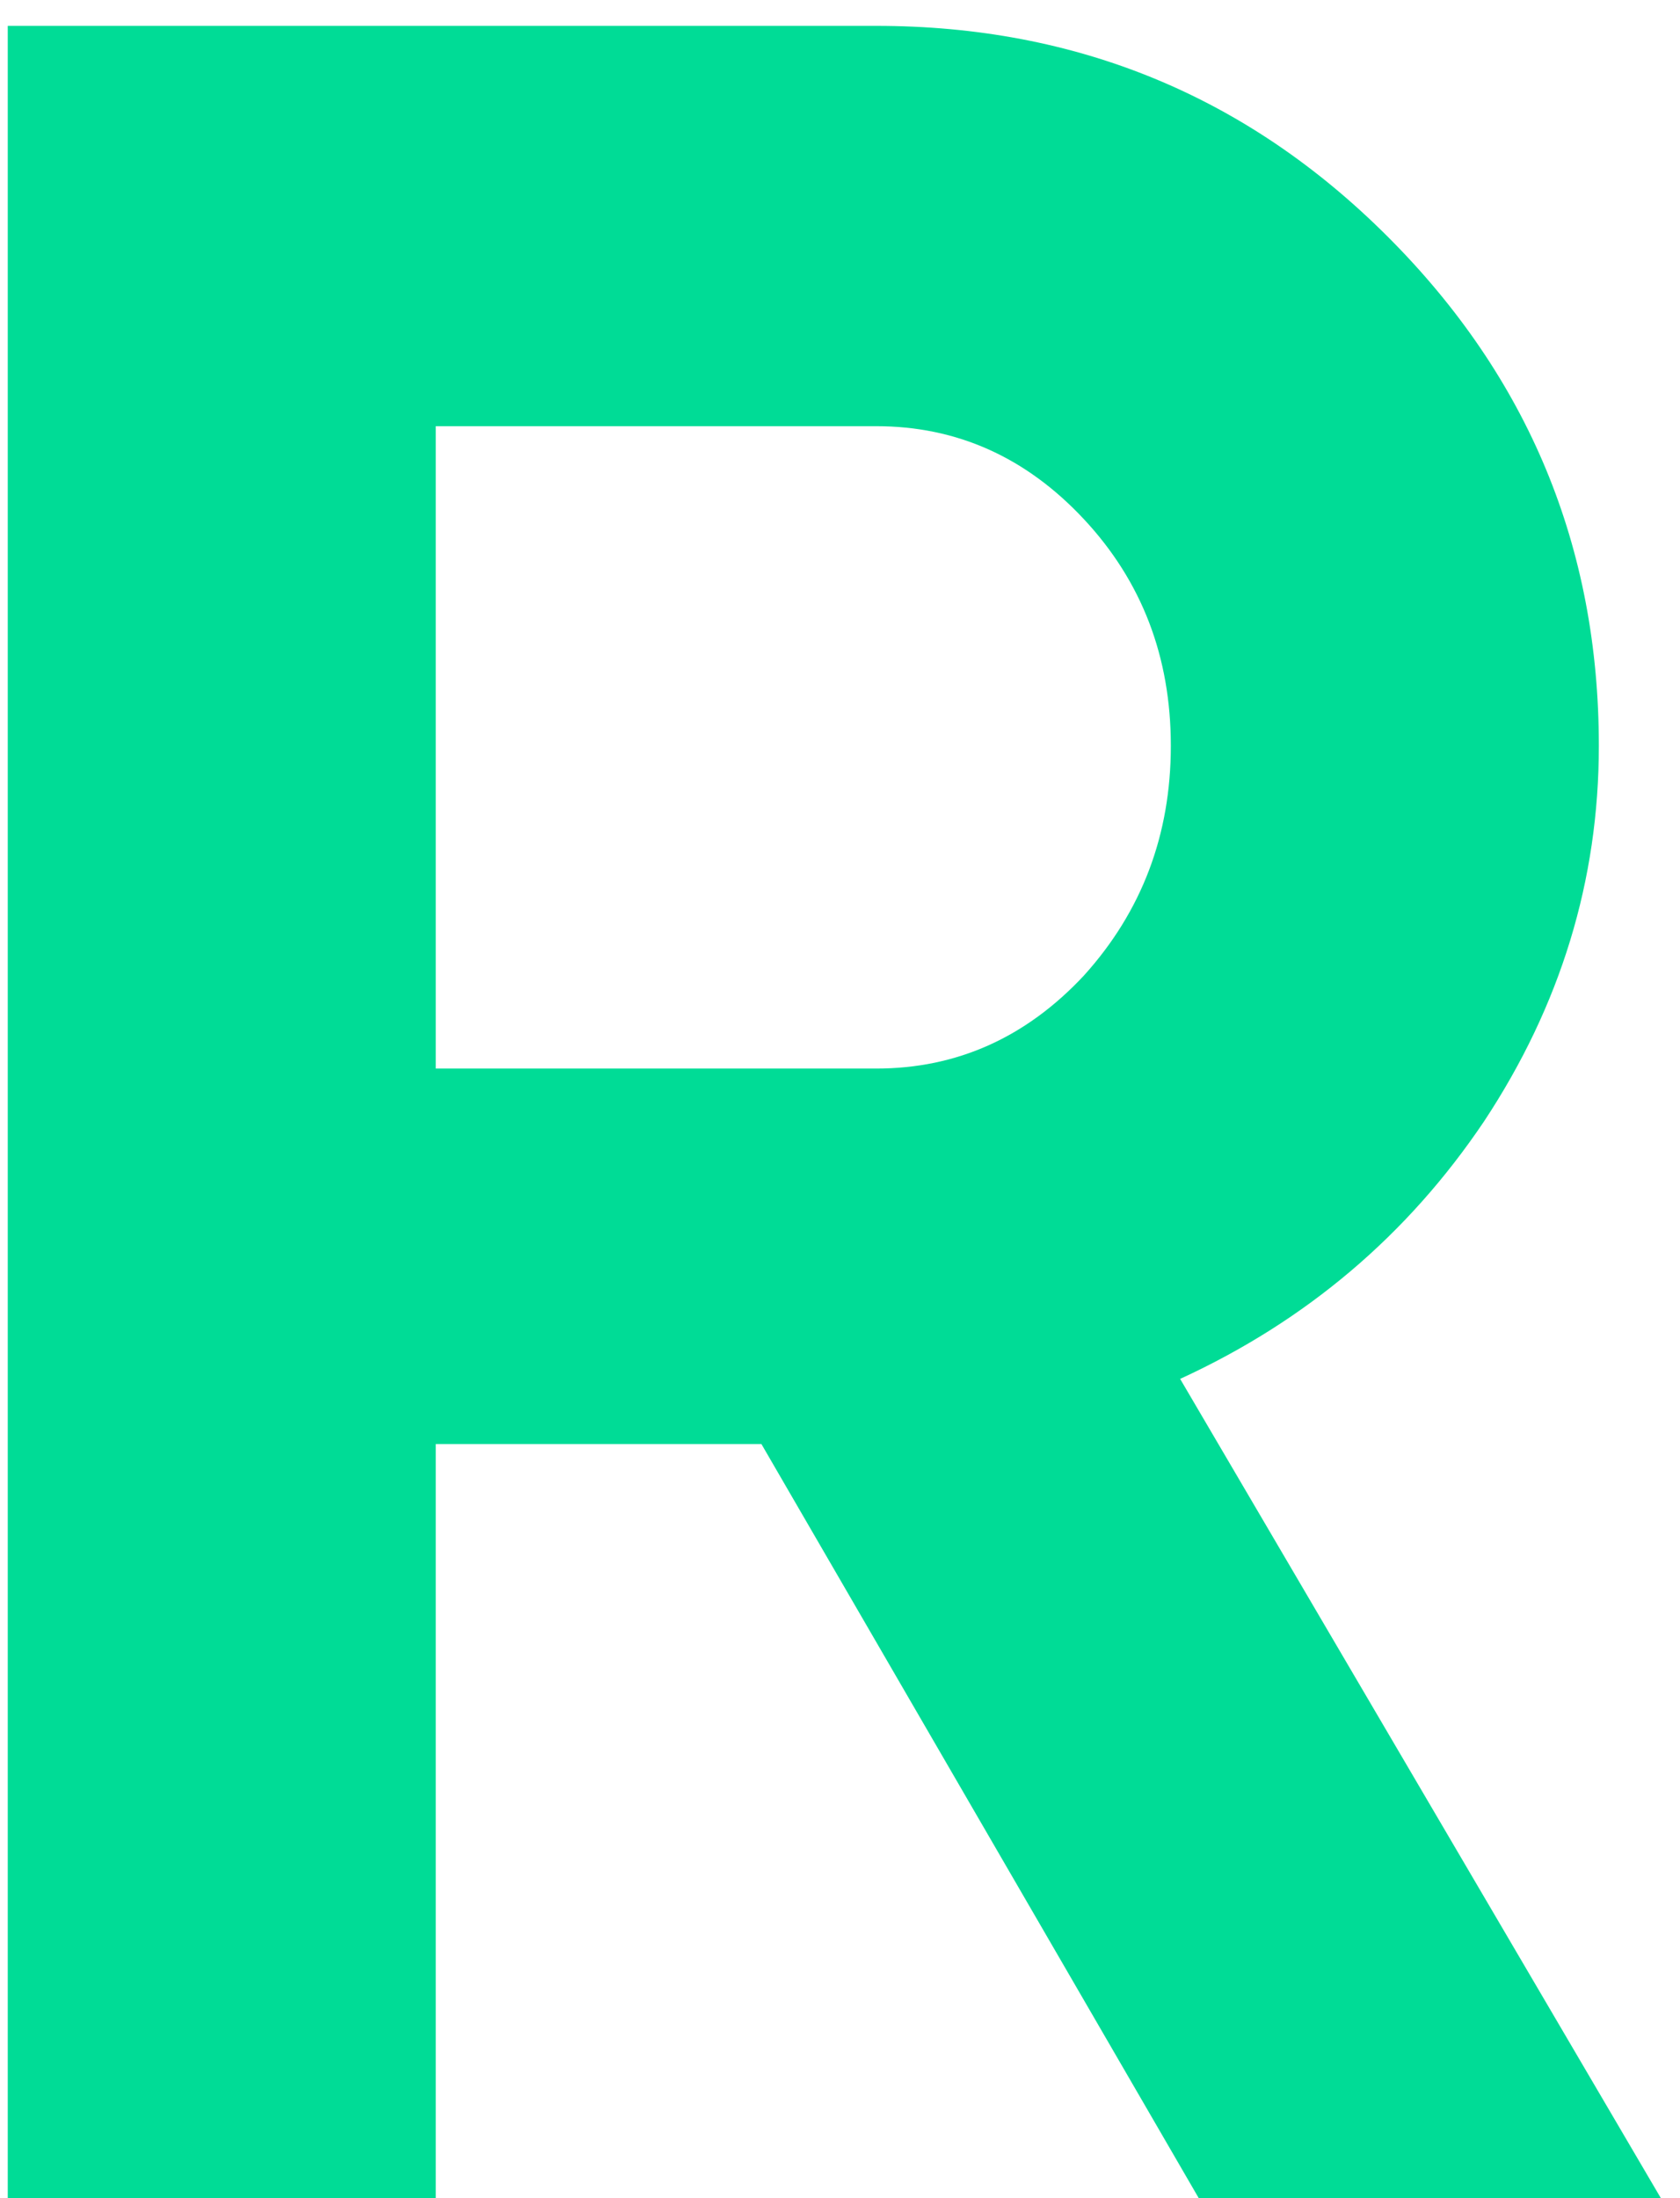 <svg width="52" height="68" fill="none" xmlns="http://www.w3.org/2000/svg"><path d="M37.104 68L23.568 44.672h-10.08V68H.24V.8h26.88c6.208 0 11.488 2.176 15.84 6.528 4.352 4.352 6.528 9.6 6.528 15.744 0 4.16-1.184 8.032-3.552 11.616-2.368 3.52-5.504 6.176-9.408 7.968L51.408 68H37.104zM13.488 13.184v19.872H27.12c2.496 0 4.64-.96 6.432-2.88 1.792-1.984 2.688-4.352 2.688-7.104s-.896-5.088-2.688-7.008c-1.792-1.92-3.936-2.88-6.432-2.88H13.488z" fill="#00DC96"/></svg>